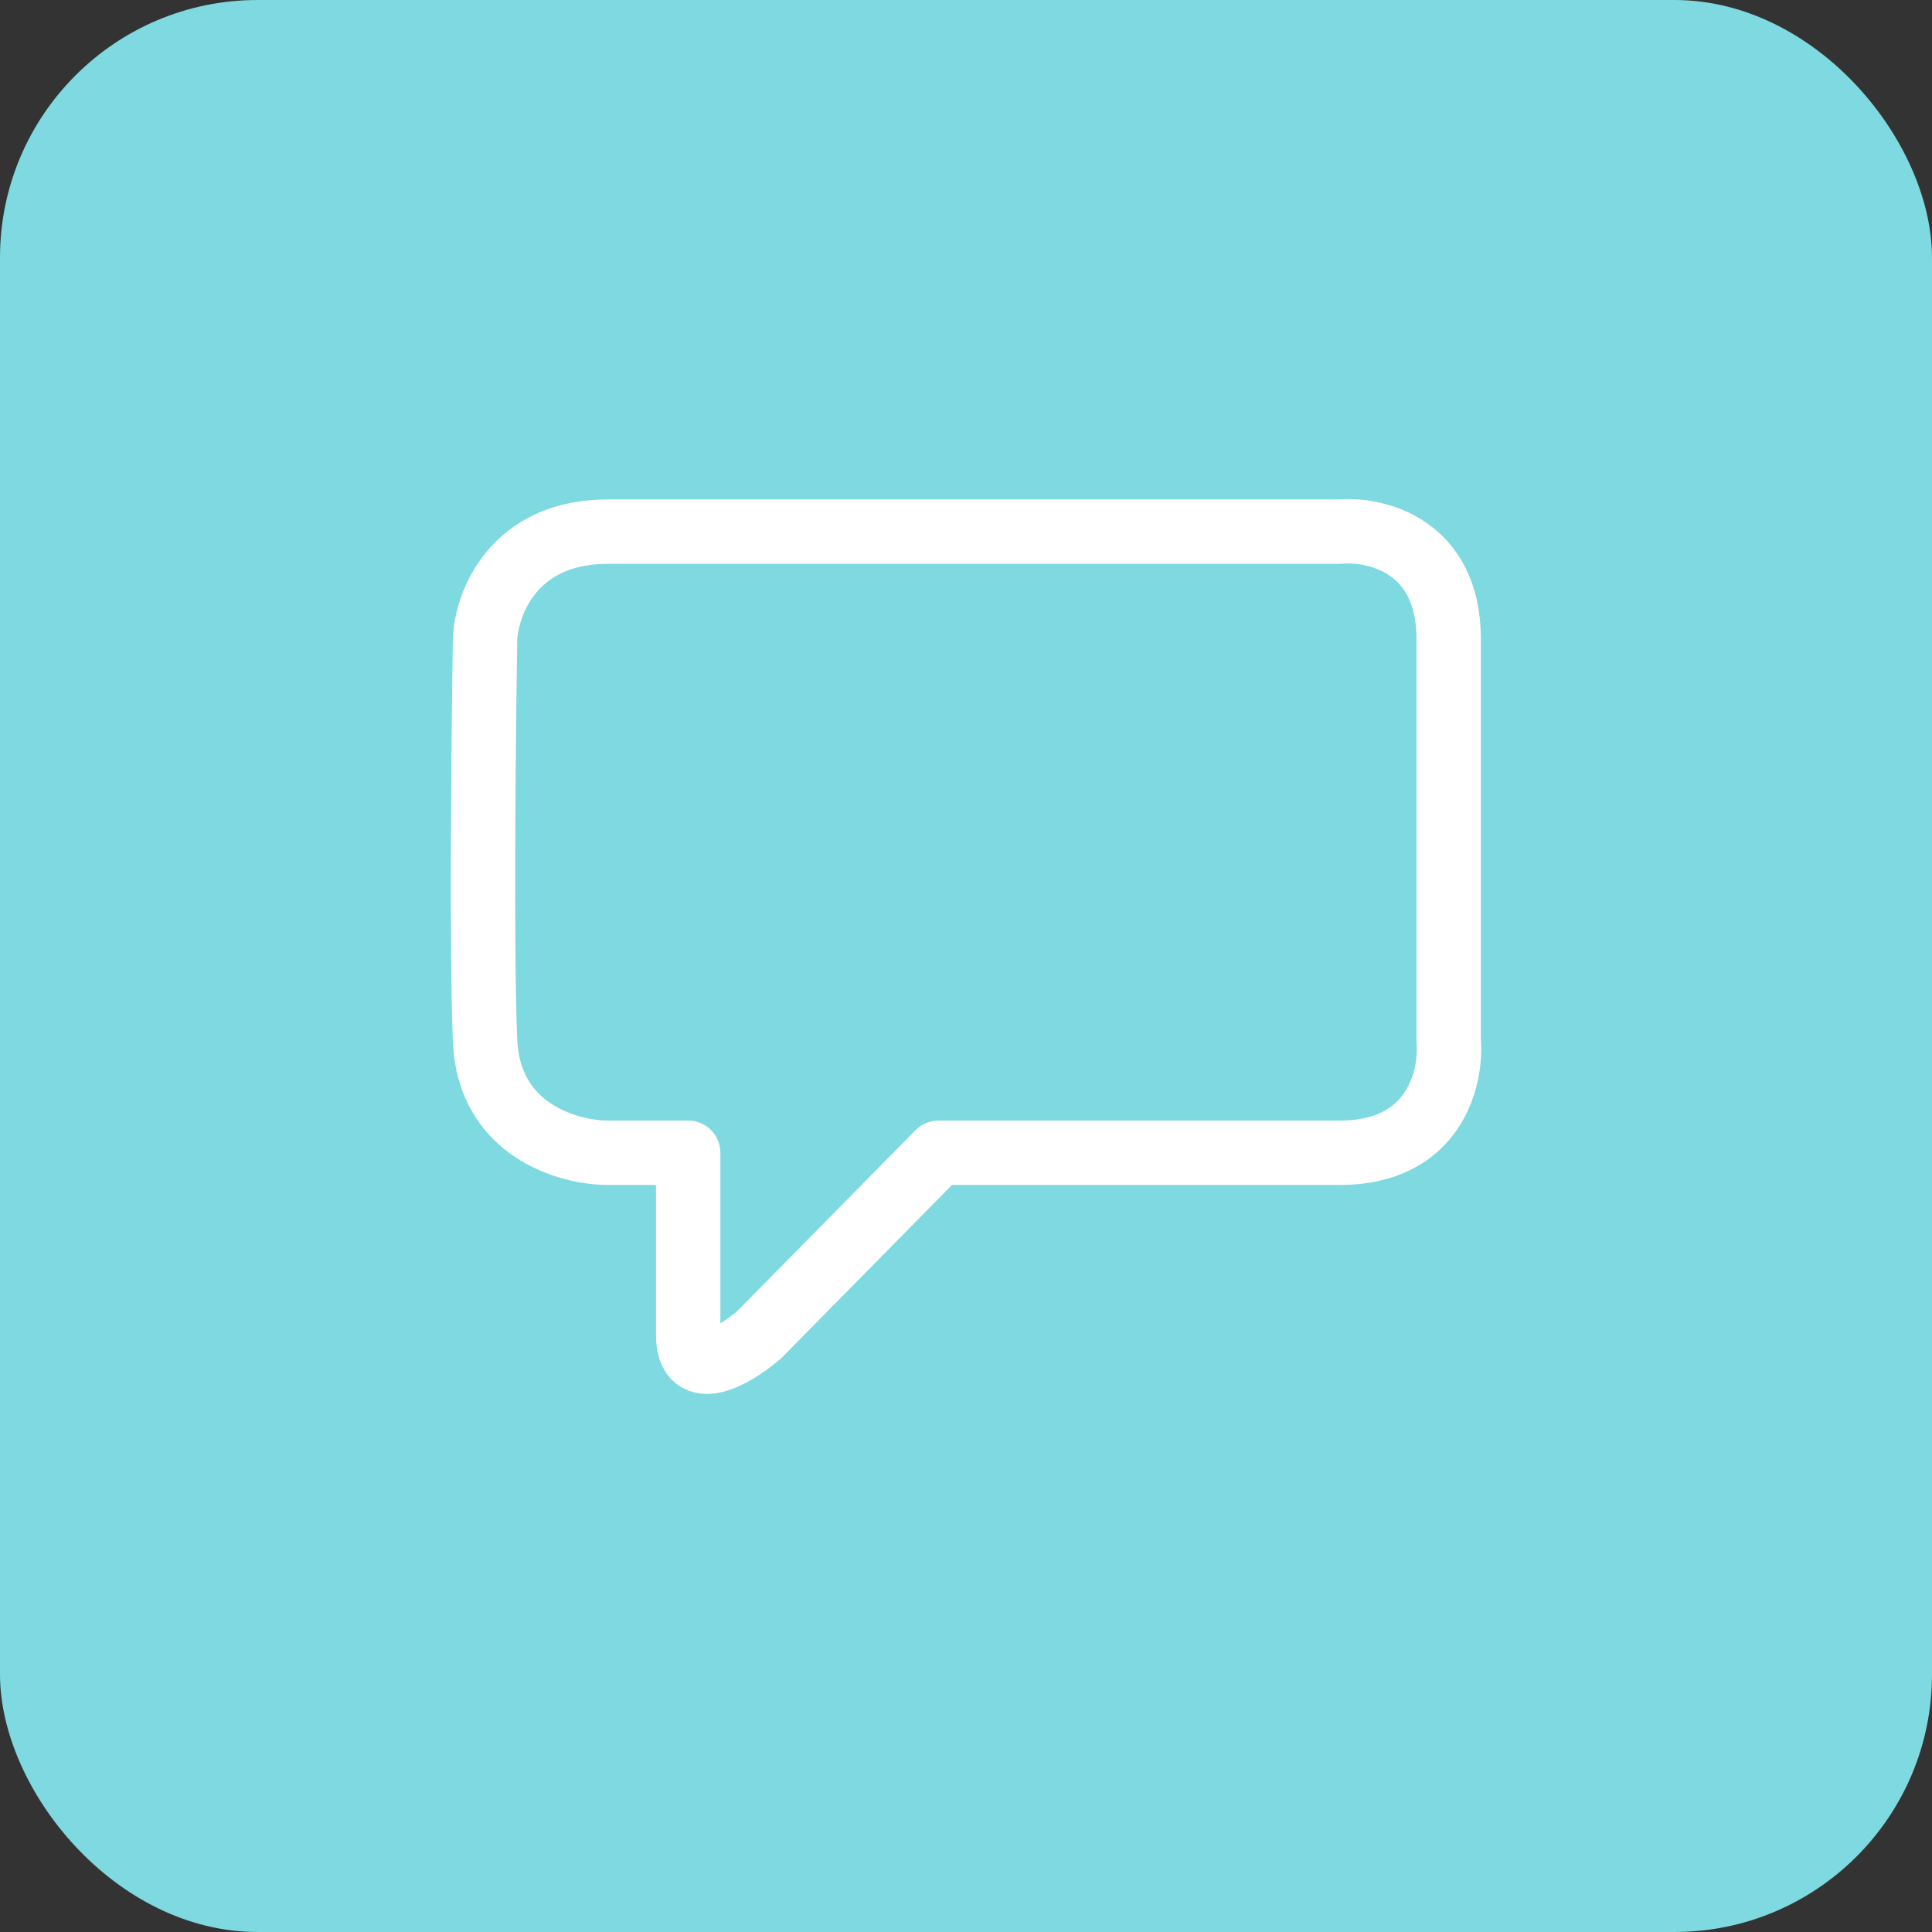 <svg width="30" height="30" viewBox="0 0 30 30" fill="none" xmlns="http://www.w3.org/2000/svg">
<rect x="0" y="0" width="30" height="30" fill="#333333" stroke="none"/>
<rect width="30" height="30" rx="4" fill="#7ED9E1"/>
<path d="M20.808 8.255H9.439C7.972 8.255 7.557 9.367 7.532 9.923C7.508 11.422 7.474 14.767 7.532 16.16C7.591 17.552 8.828 17.9 9.439 17.9H10.686V20.728C10.686 21.483 11.419 21.043 11.786 20.728L14.573 17.9H20.808C22.275 17.9 22.544 16.74 22.495 16.16V9.923C22.495 8.473 21.37 8.207 20.808 8.255Z" fill="#7ED9E1" stroke="white" stroke-linecap="round" stroke-linejoin="round"/>
</svg>
